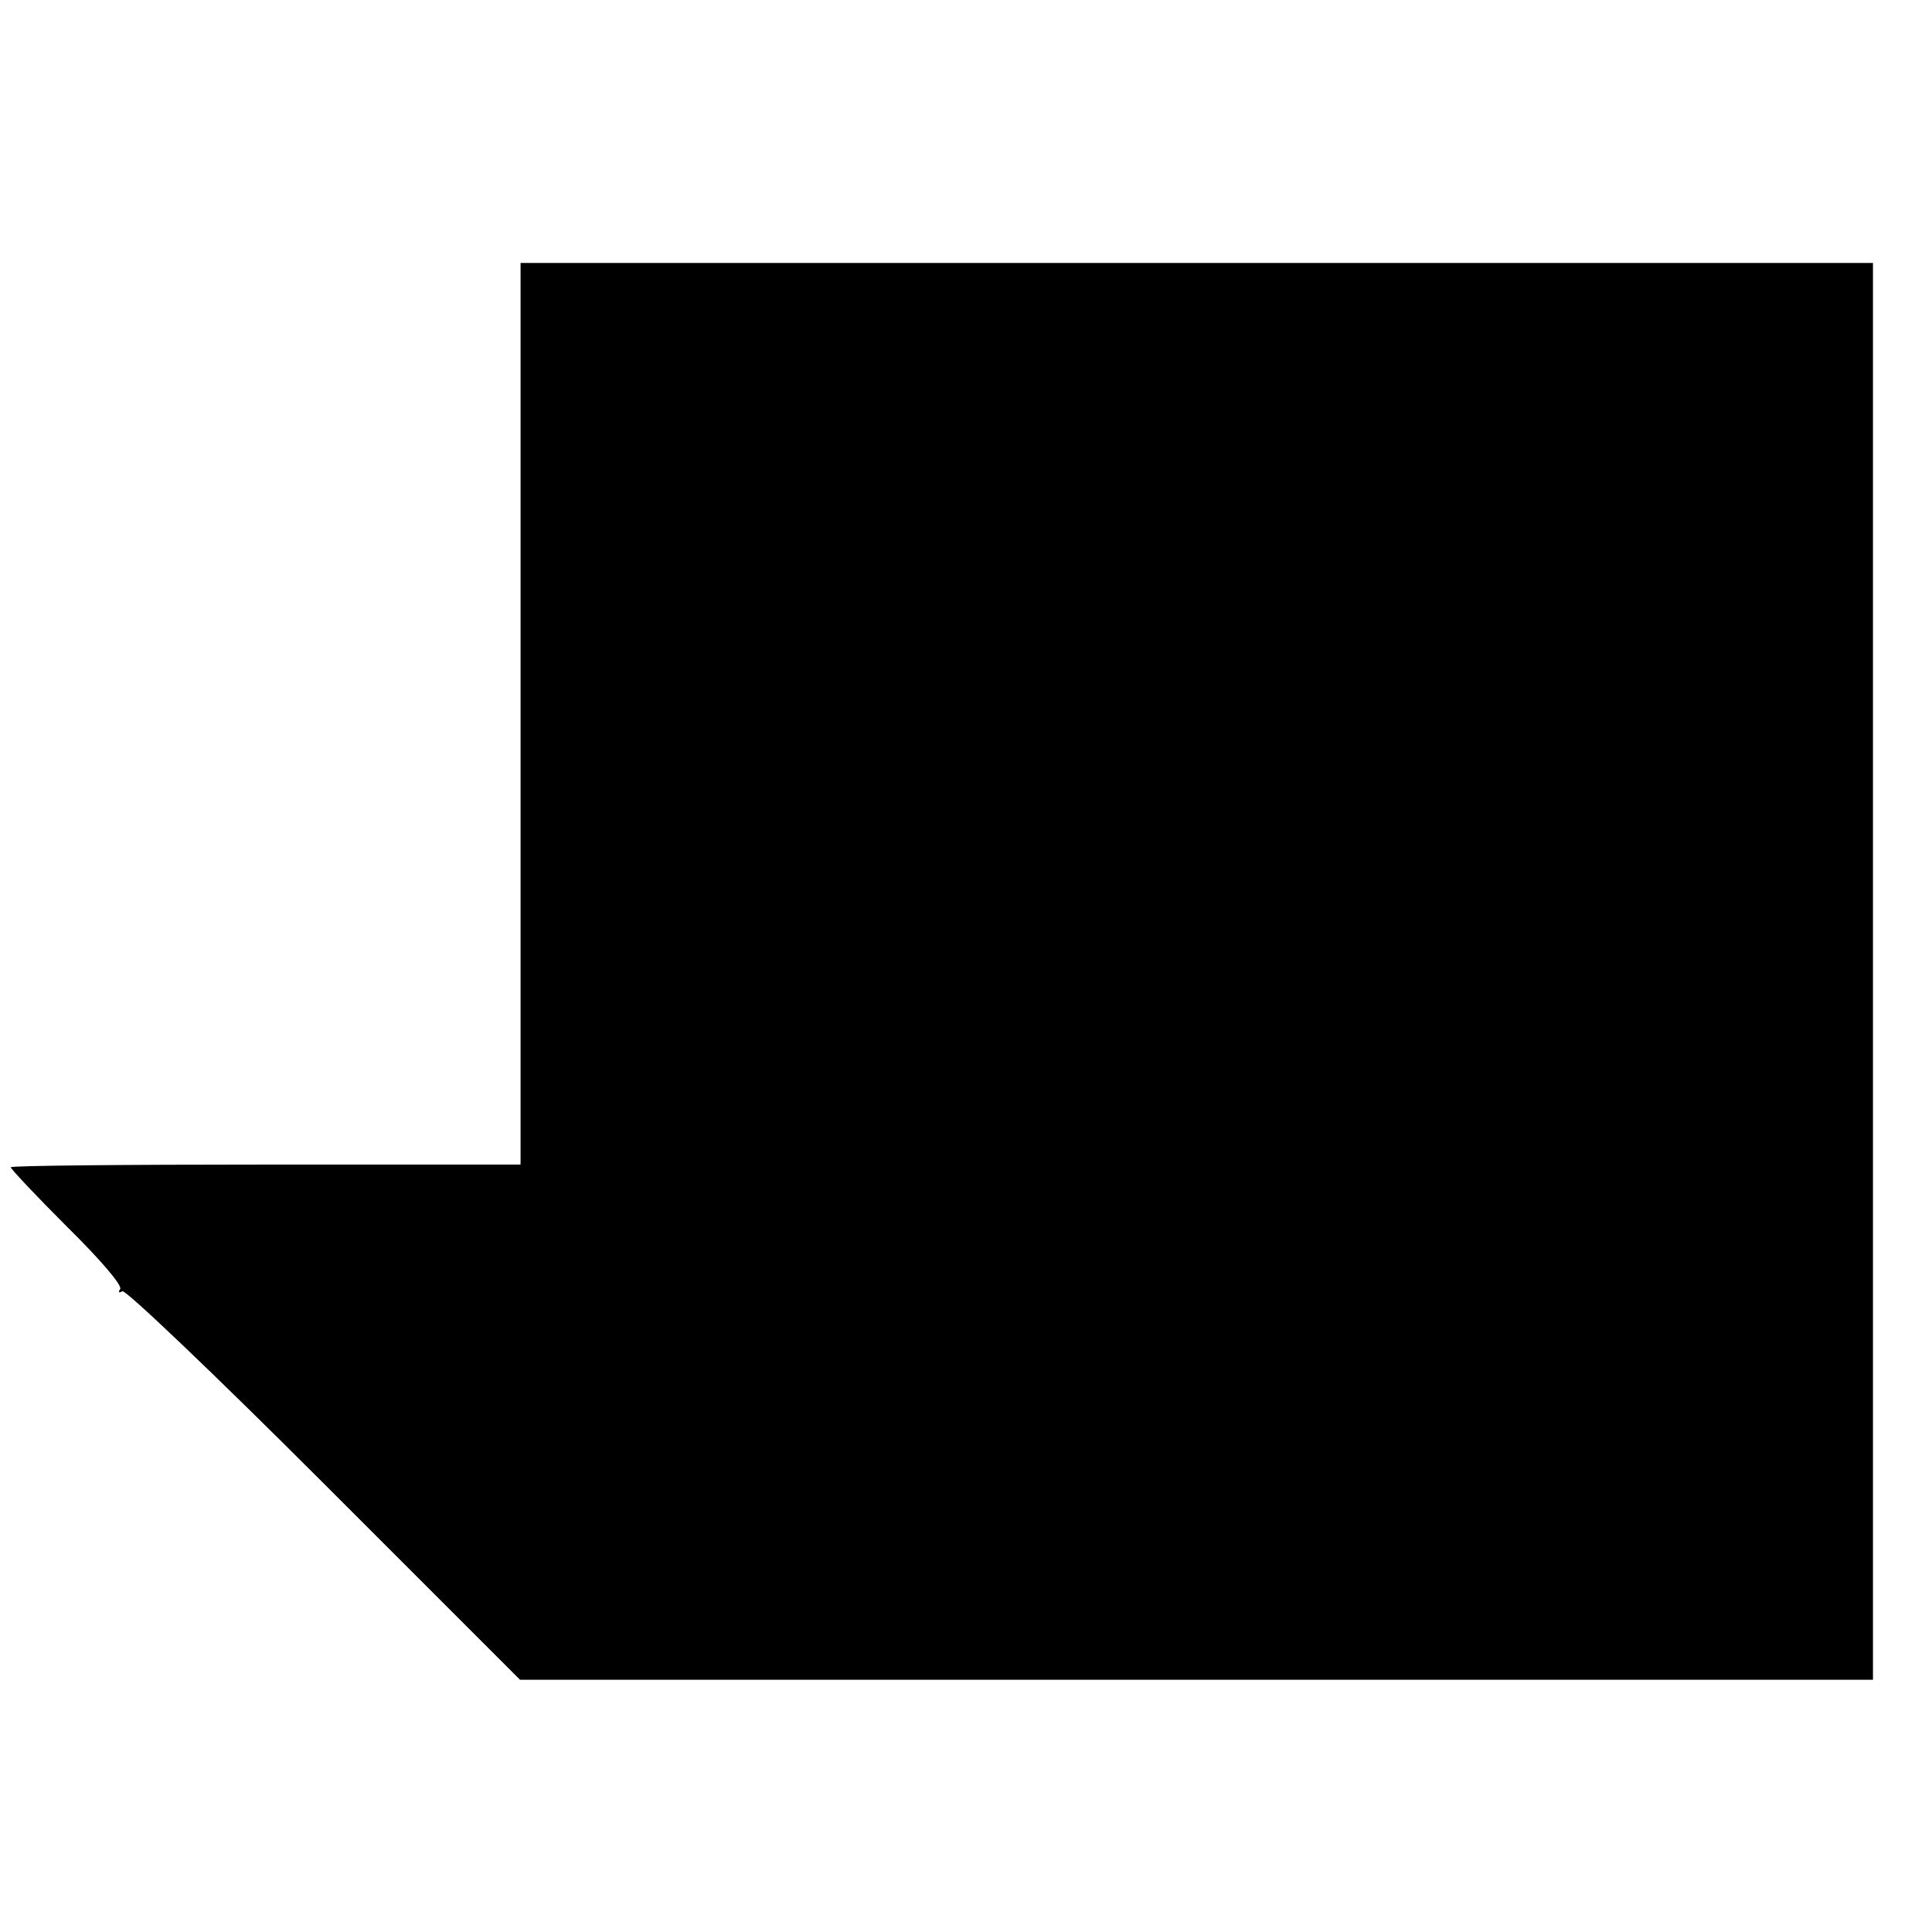 <svg version="1" xmlns="http://www.w3.org/2000/svg" width="480" height="480" viewBox="0 0 360 360"><path d="M97 133v84H49.5c-26.1 0-47.5.2-47.5.5s4.7 5.3 10.5 11.1c6.2 6.1 10.3 10.9 9.9 11.6-.4.6-.3.8.4.4.6-.3 16.8 15.1 37.6 35.9L96.9 313H349V49H97v84z"/></svg>